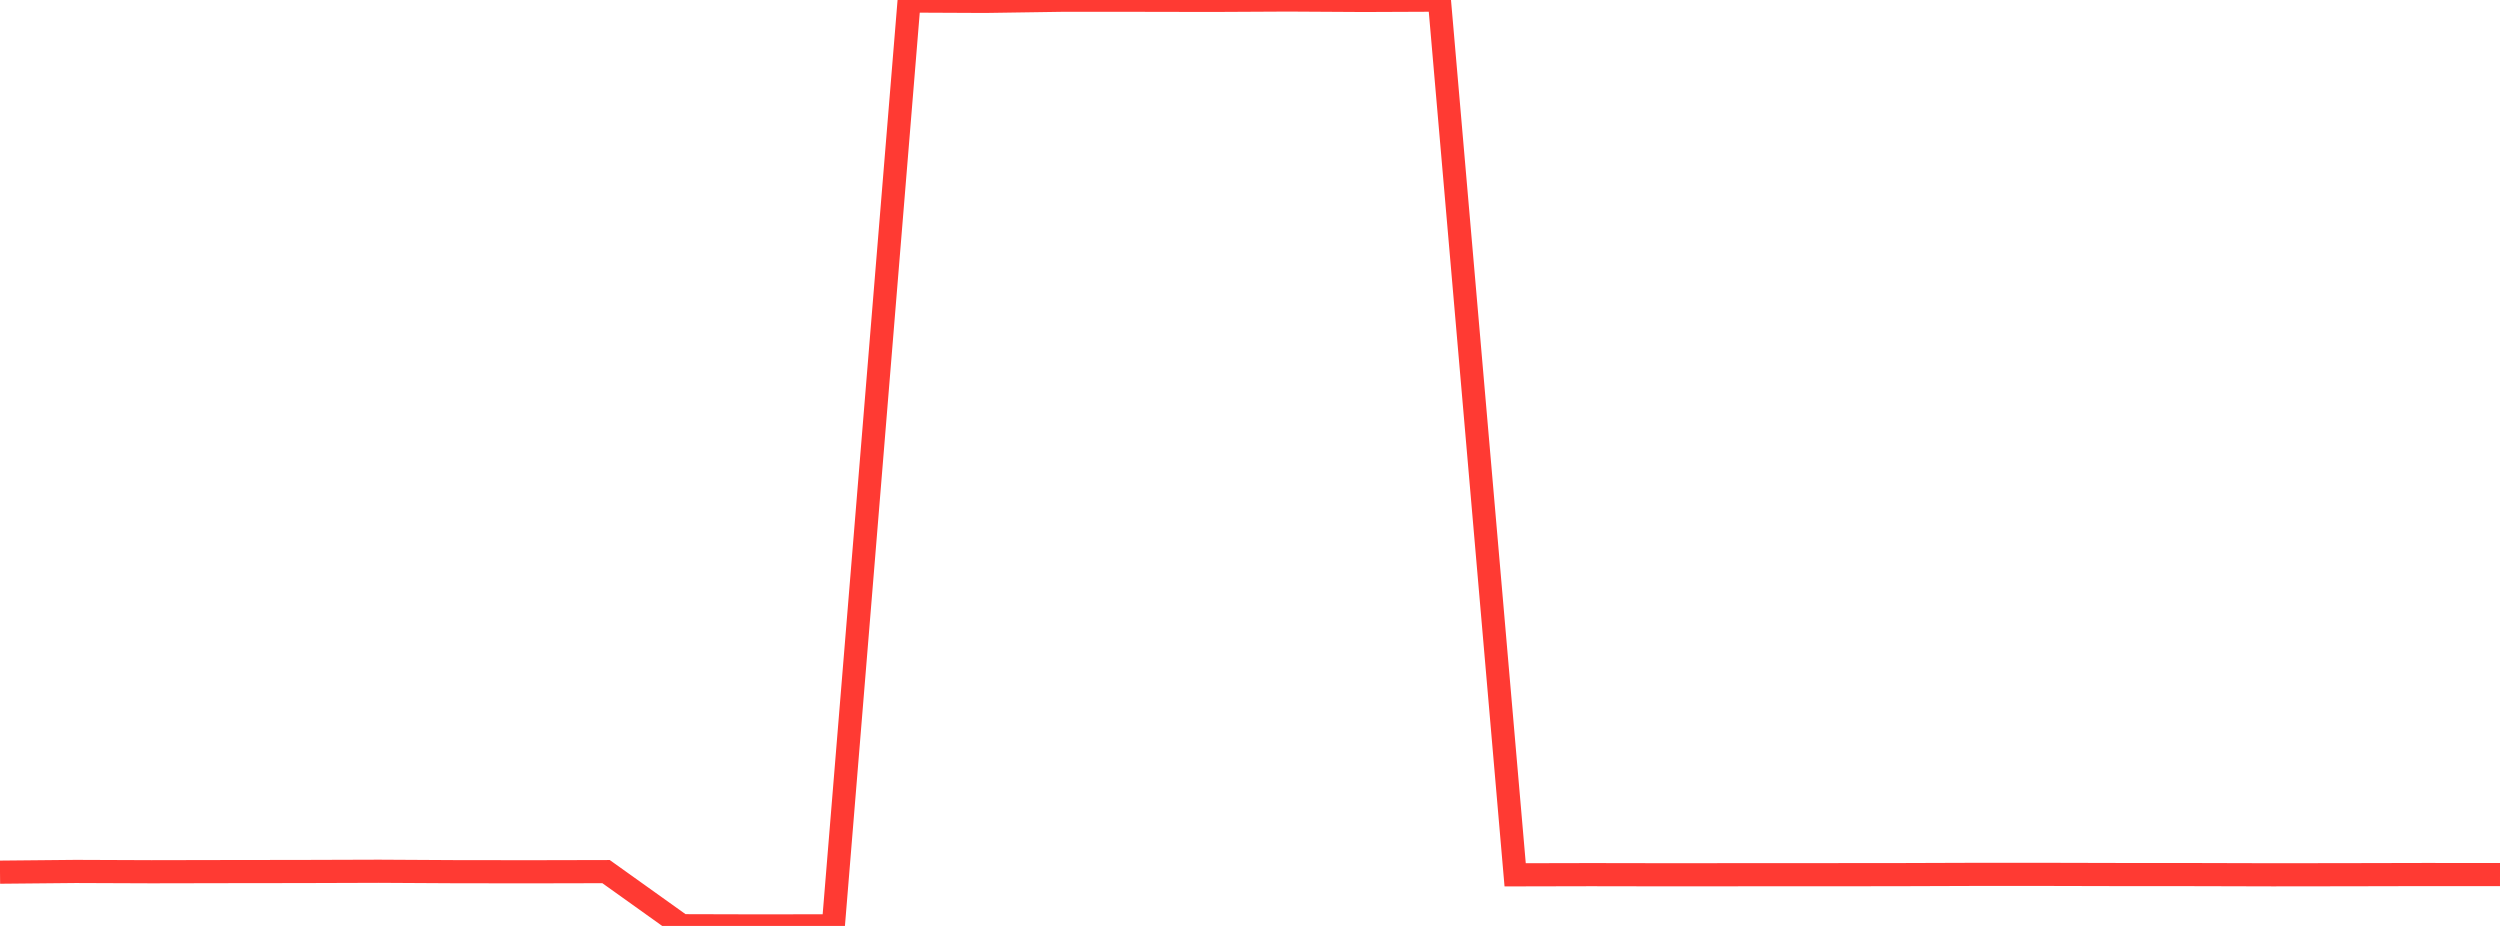 <?xml version="1.0" standalone="no"?>
<!DOCTYPE svg PUBLIC "-//W3C//DTD SVG 1.1//EN" "http://www.w3.org/Graphics/SVG/1.1/DTD/svg11.dtd">

<svg width="135" height="50" viewBox="0 0 135 50" preserveAspectRatio="none" 
  xmlns="http://www.w3.org/2000/svg"
  xmlns:xlink="http://www.w3.org/1999/xlink">


<polyline points="0.0, 47.097 4.091, 47.058 8.182, 47.074 12.273, 47.066 16.364, 47.061 20.455, 47.048 24.545, 47.071 28.636, 47.076 32.727, 47.067 36.818, 49.989 40.909, 50.0 45.0, 49.994 49.091, 0.056 53.182, 0.075 57.273, 0.014 61.364, 0.013 65.455, 0.021 69.545, 0.0 73.636, 0.024 77.727, 0.007 81.818, 47.24 85.909, 47.231 90.0, 47.238 94.091, 47.235 98.182, 47.233 102.273, 47.231 106.364, 47.217 110.455, 47.216 114.545, 47.226 118.636, 47.228 122.727, 47.239 126.818, 47.234 130.909, 47.225 135.0, 47.227" fill="none" stroke="#ff3a33" stroke-width="1.25"/>

</svg>